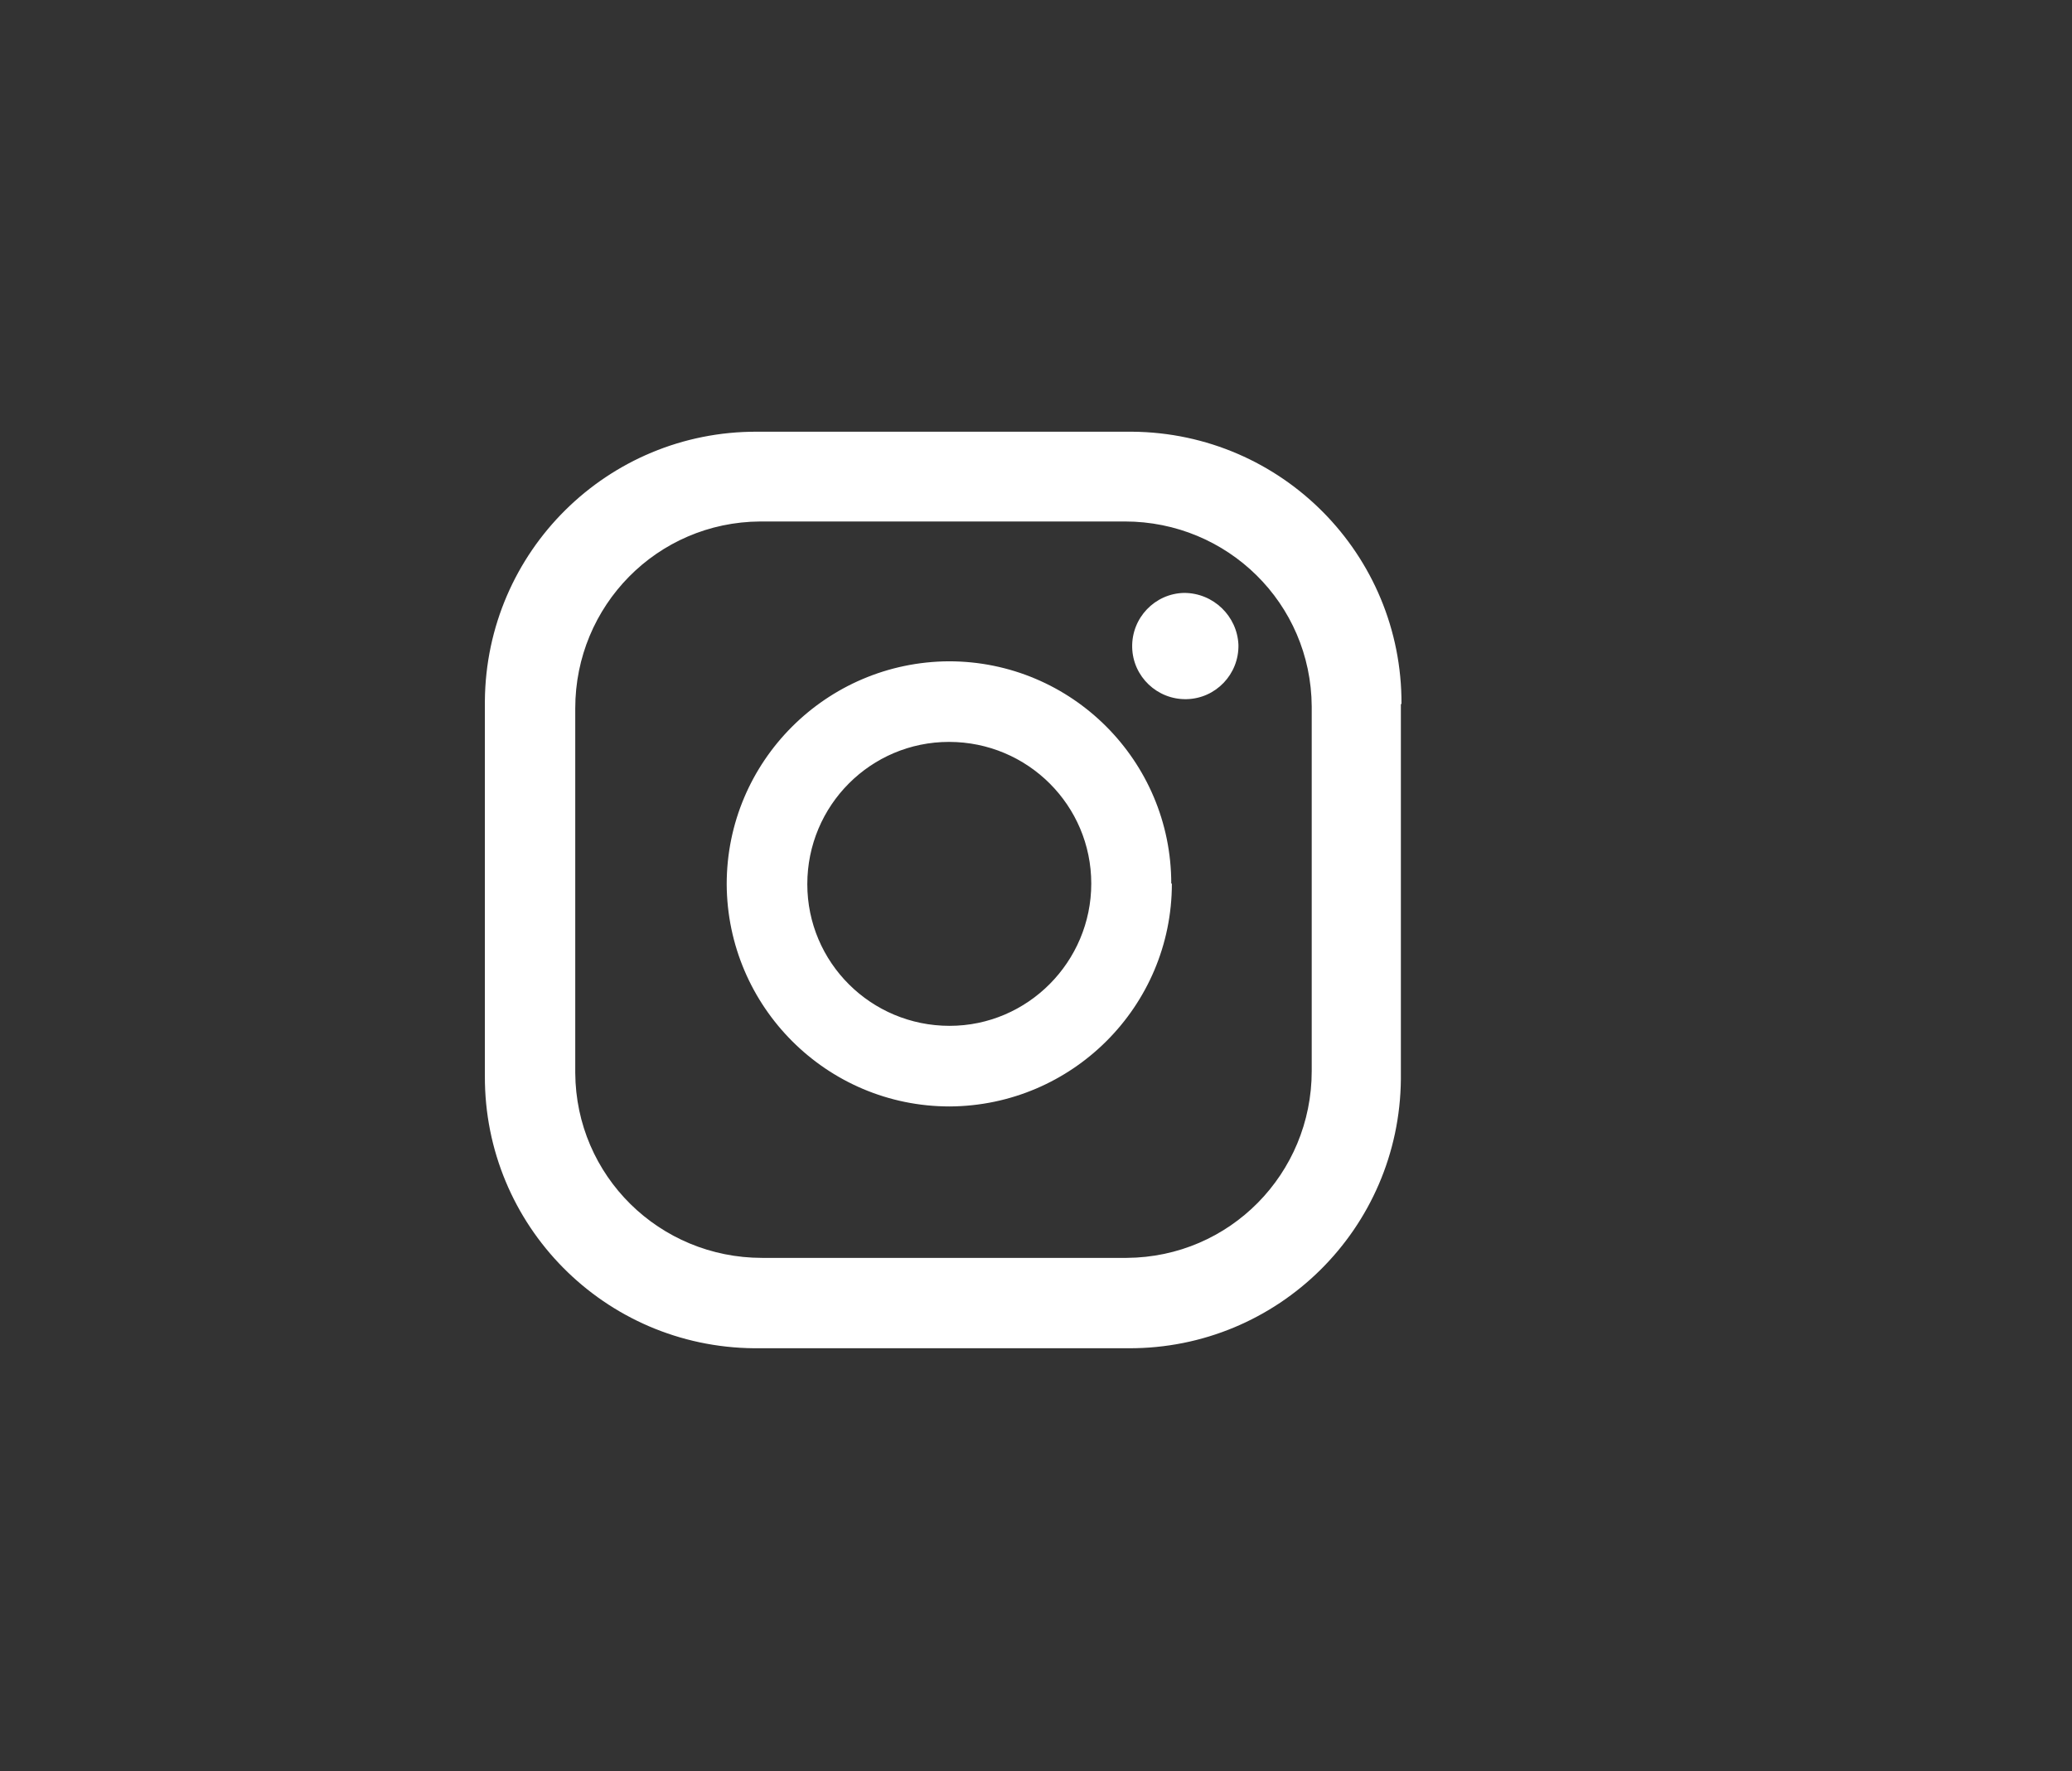 <?xml version="1.0" encoding="UTF-8"?>
<svg id="Ebene_12" data-name="Ebene 12" xmlns="http://www.w3.org/2000/svg" viewBox="0 0 33.93 29.01">
  <rect x="0" y="0" width="33.93" height="29.01" fill="#333333" stroke="none"/>
  <defs>
    <style>
      .cls-1 {
        fill: #fff;
      }
    </style>
  </defs>
  <path id="Pfad_282" data-name="Pfad 282" class="cls-1" d="m20.28,10.56c.01.48-.37.88-.85.89-.48.01-.88-.37-.89-.85-.01-.48.37-.88.85-.89.48,0,.87.38.89.85Zm-1.09,3.91c0,2.01-1.63,3.64-3.64,3.65-2.01,0-3.64-1.63-3.65-3.64,0-2.01,1.63-3.64,3.64-3.65,0,0,0,0,0,0,2.01,0,3.64,1.63,3.64,3.64h0Zm-1.32,0c0-1.28-1.04-2.32-2.33-2.32-1.28,0-2.32,1.04-2.32,2.33,0,1.28,1.04,2.32,2.33,2.32,0,0,0,0,0,0,1.28,0,2.32-1.05,2.32-2.33h0Zm5.08-2.94c.01-2.45-1.96-4.44-4.41-4.46-.02,0-.03,0-.05,0h-6.09c-2.45-.01-4.44,1.96-4.46,4.41,0,.02,0,.03,0,.05v6.09c-.01,2.45,1.96,4.44,4.41,4.46.02,0,.03,0,.05,0h6.08c2.45.01,4.44-1.96,4.46-4.41,0-.02,0-.03,0-.05v-6.09Zm-1.47,6.01c0,1.68-1.34,3.05-3.03,3.06-.01,0-.02,0-.04,0h-5.93c-1.68,0-3.05-1.34-3.06-3.03,0-.01,0-.02,0-.04v-5.93c0-1.68,1.34-3.05,3.03-3.06.01,0,.02,0,.04,0h5.93c1.68,0,3.05,1.34,3.06,3.03,0,.01,0,.02,0,.04v5.93Z"/>
</svg>